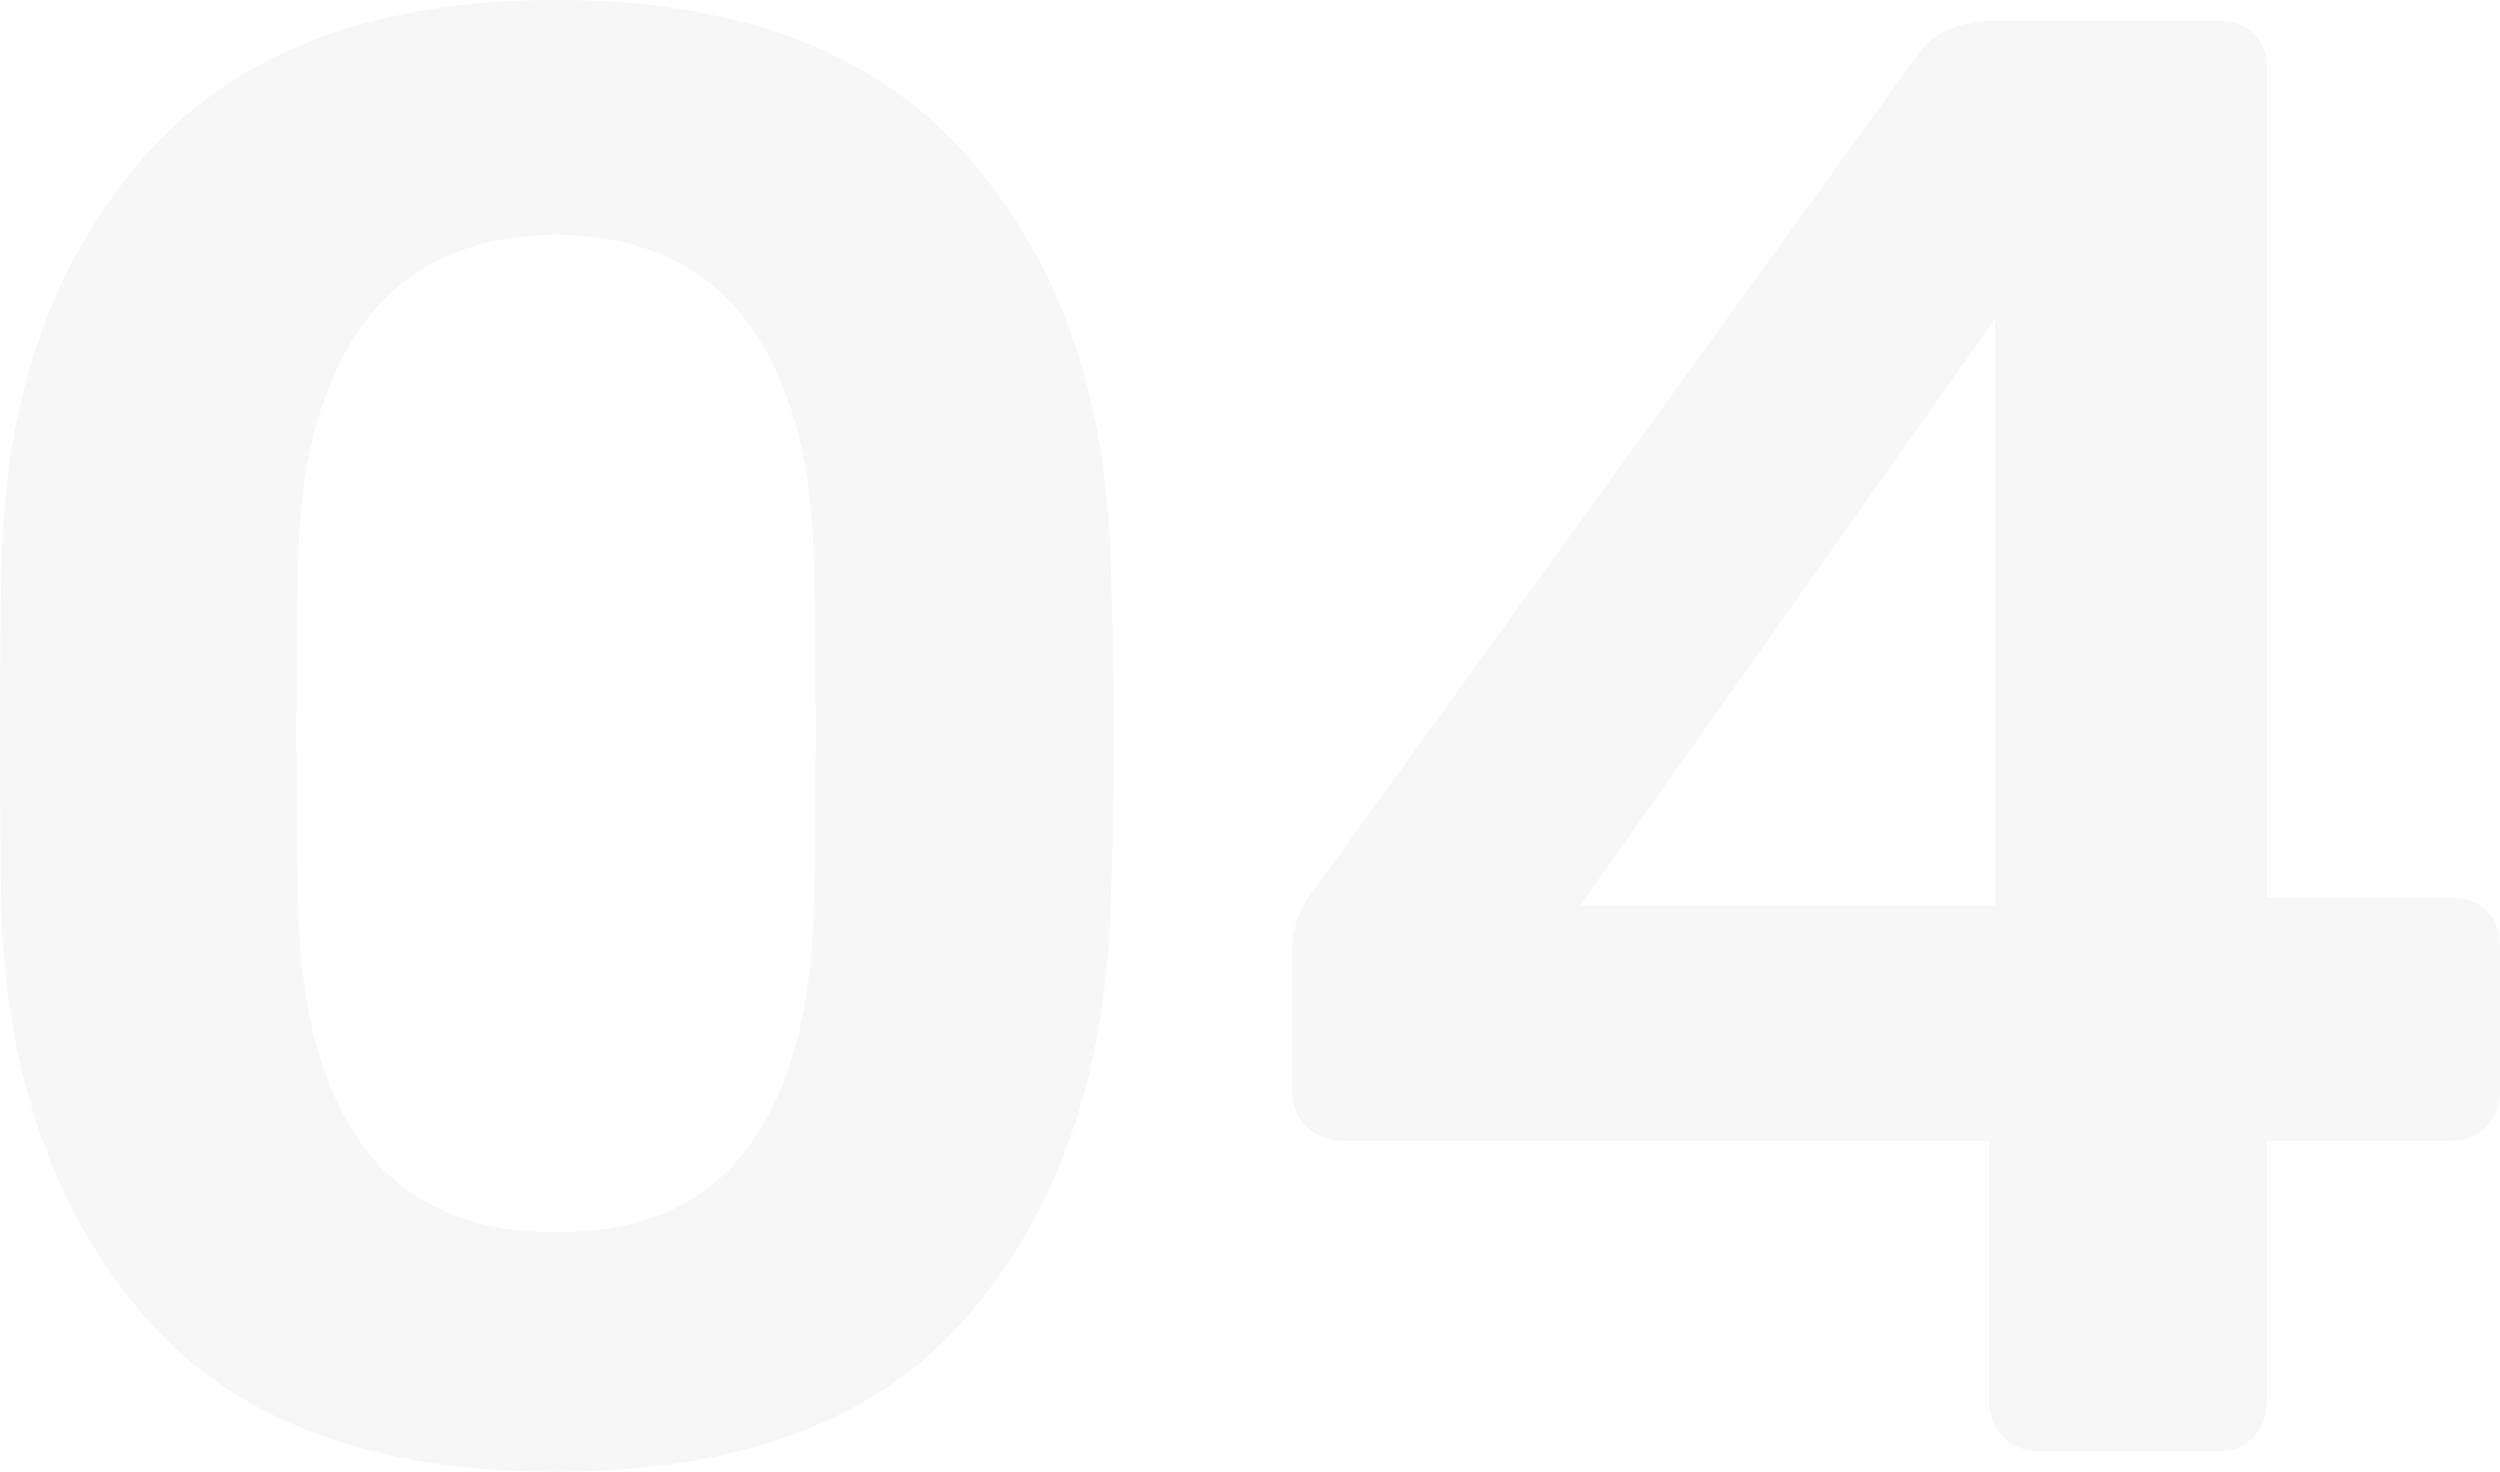 <?xml version="1.0" encoding="UTF-8"?> <!-- Generator: Adobe Illustrator 18.0.0, SVG Export Plug-In . SVG Version: 6.00 Build 0) --> <svg xmlns="http://www.w3.org/2000/svg" xmlns:xlink="http://www.w3.org/1999/xlink" id="Слой_1" x="0px" y="0px" viewBox="0 0 611.5 360" xml:space="preserve"> <g opacity="4.000000e-02"> <g> <path fill="#3A3A3A" d="M36.2,323c-21.8-24.7-33.8-57-35.8-97C0.2,217,0,201.7,0,180c0-22,0.2-37.7,0.5-47 c1.7-39.3,13.7-71.3,36-96C58.8,12.3,92,0,136,0s77.2,12.3,99.5,37c22.3,24.7,34.3,56.7,36,96c0.7,18.7,1,34.3,1,47 c0,12.7-0.3,28-1,46c-2,40-13.9,72.3-35.8,97c-21.8,24.7-55.1,37-99.8,37C91.3,360,58.1,347.7,36.2,323z M182.5,281.2 c10.3-13.5,15.8-32.8,16.5-57.8c0.3-9.7,0.5-24.5,0.5-44.5s-0.2-34.5-0.5-43.5c-0.7-24.3-6.2-43.3-16.5-57 c-10.3-13.7-25.8-20.7-46.5-21c-20.7,0.3-36.2,7.3-46.5,21c-10.3,13.7-15.8,32.7-16.5,57c-0.3,9-0.5,23.5-0.5,43.5 s0.2,34.8,0.5,44.5c0.7,25,6.2,44.2,16.5,57.8c10.3,13.5,25.8,20.2,46.5,20.2C156.7,301.5,172.2,294.8,182.5,281.2z"></path> <path fill="#3A3A3A" d="M490,351.5c-2.3-2.3-3.5-5.2-3.5-8.5v-64H328c-3.3,0-6.2-1.2-8.5-3.5c-2.3-2.3-3.5-5.2-3.5-8.5v-34.5 c0-5.3,1.8-10.3,5.5-15L469,13.5c1.7-2.7,4.2-4.8,7.5-6.2c3.3-1.5,7-2.2,11-2.2h55c3.7,0,6.6,1.1,8.8,3.2c2.2,2.2,3.2,5.1,3.2,8.8 v202.5h45c3.7,0,6.6,1.1,8.8,3.2c2.2,2.2,3.2,5.1,3.2,8.8V267c0,3.3-1.1,6.2-3.2,8.5c-2.2,2.3-5.1,3.5-8.8,3.5h-45v64 c0,3.3-1.1,6.2-3.2,8.5c-2.2,2.3-5.1,3.5-8.8,3.5h-44C495.2,355,492.3,353.8,490,351.5z M386.5,221.5H488V78L386.5,221.5z"></path> </g> </g> </svg> 
